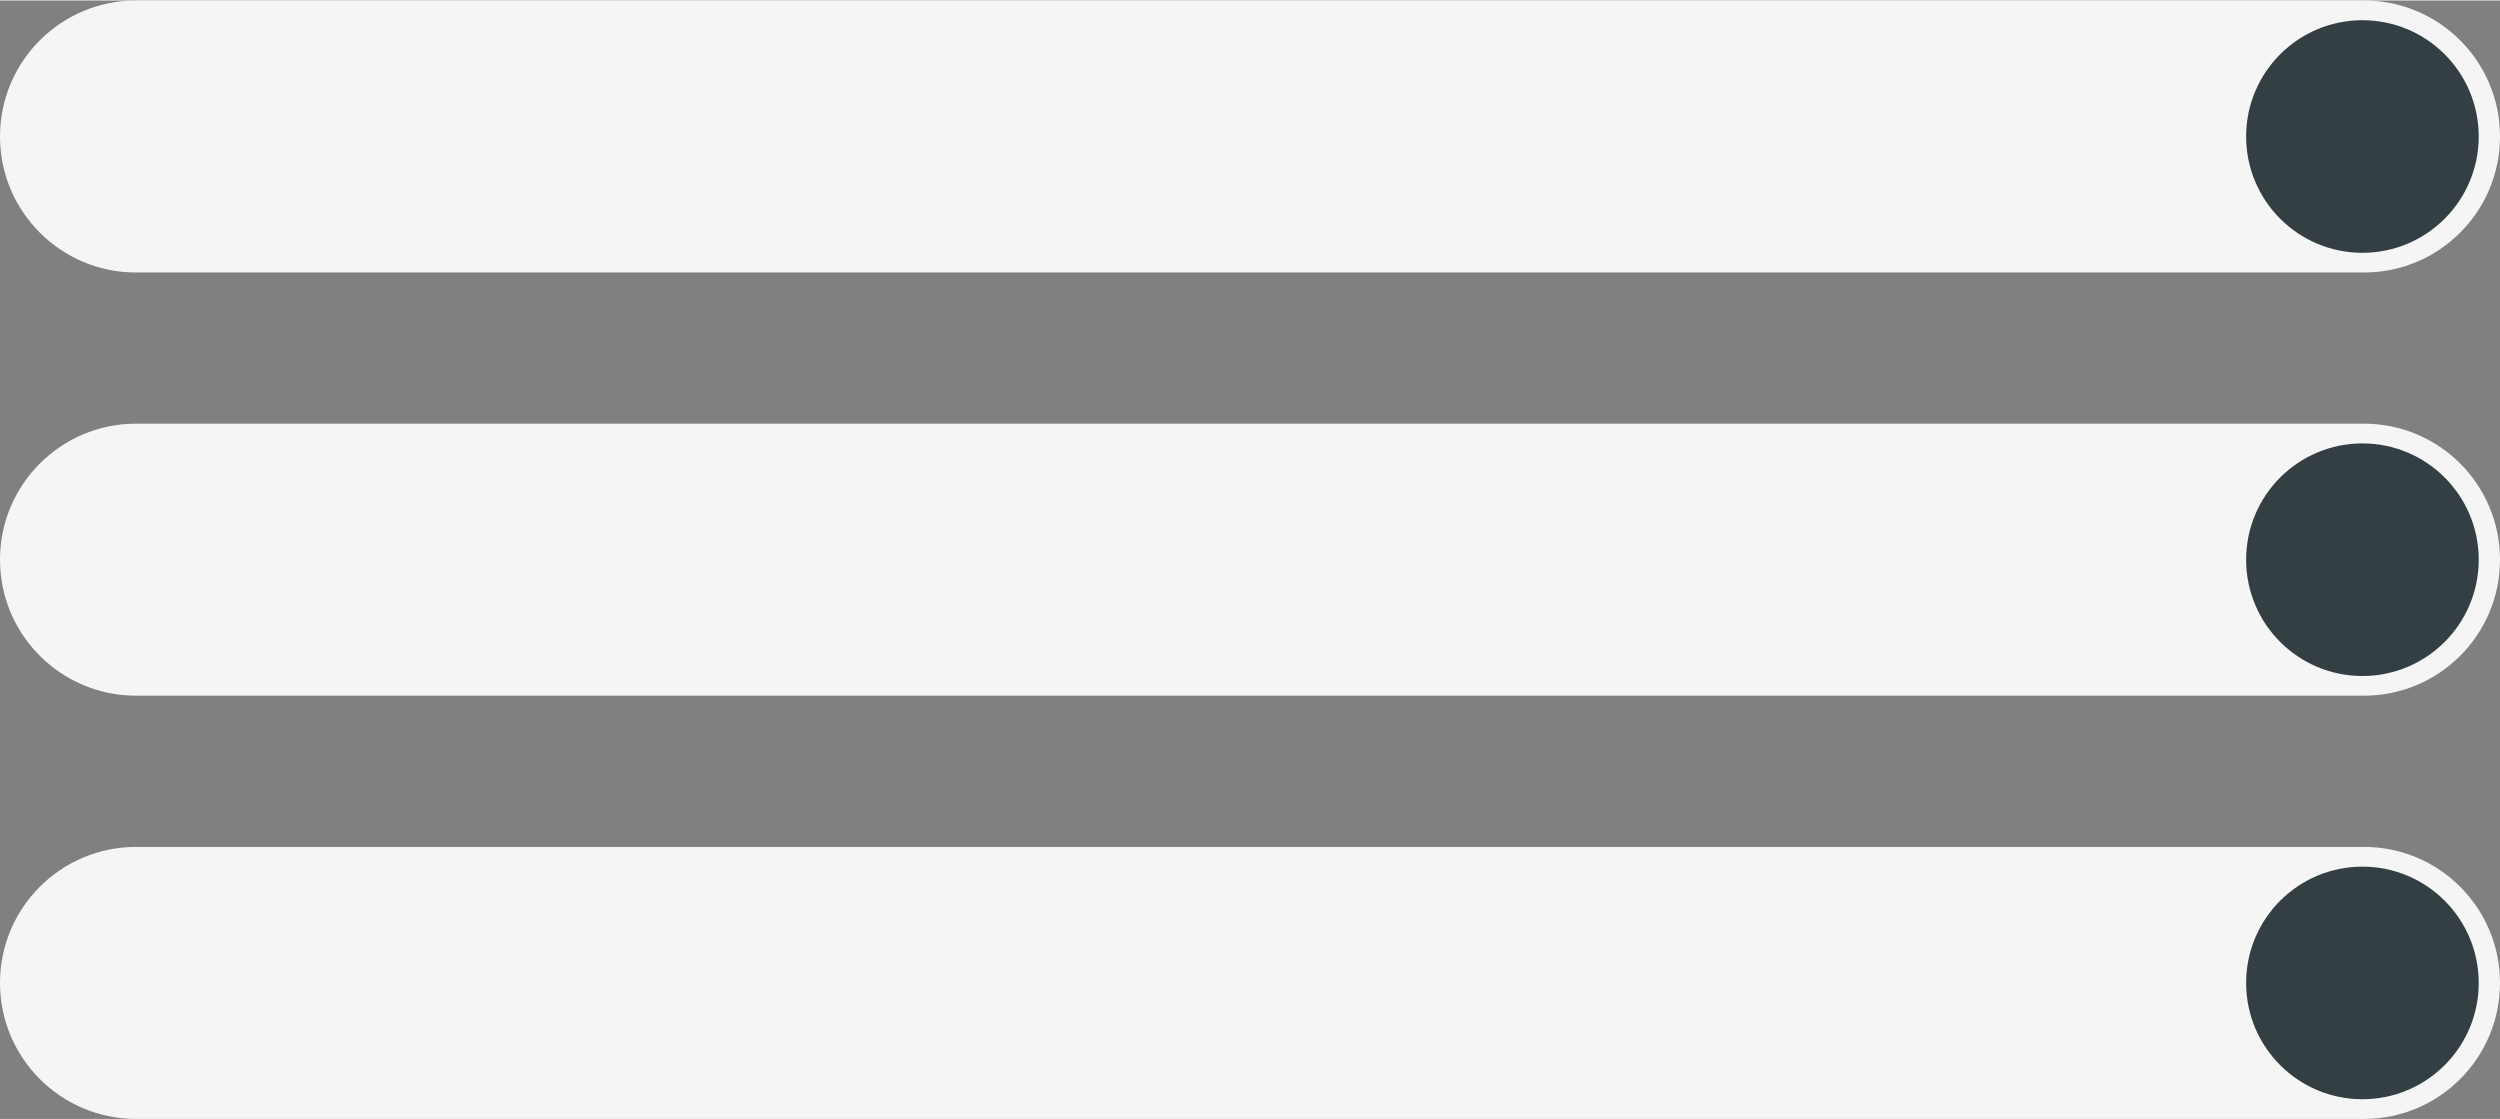 <?xml version="1.0" encoding="UTF-8"?> <svg xmlns="http://www.w3.org/2000/svg" xmlns:xlink="http://www.w3.org/1999/xlink" xmlns:xodm="http://www.corel.com/coreldraw/odm/2003" xml:space="preserve" width="536px" height="240px" version="1.1" style="shape-rendering:geometricPrecision; text-rendering:geometricPrecision; image-rendering:optimizeQuality; fill-rule:evenodd; clip-rule:evenodd" viewBox="0 0 132.271 59.175"><rect x="0" y="0" width="132.271" height="59.175" fill="#808080" stroke="none"/> <defs> <style type="text/css"> .fil1 {fill:#333F43;fill-rule:nonzero} .fil0 {fill:whitesmoke;fill-rule:nonzero} </style> </defs> <g id="Слой_x0020_1">  <path class="fil0" d="M7.197 0l117.877 0c3.974,0 7.197,3.223 7.197,7.196l0 0c0,3.974 -3.223,7.196 -7.197,7.196l-117.877 0c-3.974,0 -7.197,-3.222 -7.197,-7.196l0 0c0,-3.973 3.223,-7.196 7.198,-7.196z"></path> <path class="fil0" d="M7.197 22.39l117.877 0c3.974,0 7.197,3.223 7.197,7.196l0 0c0,3.974 -3.223,7.196 -7.197,7.196l-117.877 0.001c-3.974,-0.001 -7.197,-3.223 -7.197,-7.197l0 0c0,-3.973 3.223,-7.196 7.198,-7.196z"></path> <path class="fil0" d="M7.197 44.783l117.877 0c3.974,0 7.197,3.222 7.197,7.196l0 0c0,3.974 -3.223,7.196 -7.197,7.196l-117.877 0c-3.974,0 -7.197,-3.222 -7.197,-7.196l0 0c0,-3.974 3.223,-7.196 7.198,-7.196z"></path> <circle class="fil1" cx="124.992" cy="7.197" r="6.153"></circle> <circle class="fil1" cx="124.992" cy="29.588" r="6.153"></circle> <circle class="fil1" cx="124.992" cy="51.98" r="6.153"></circle> </g> </svg> 